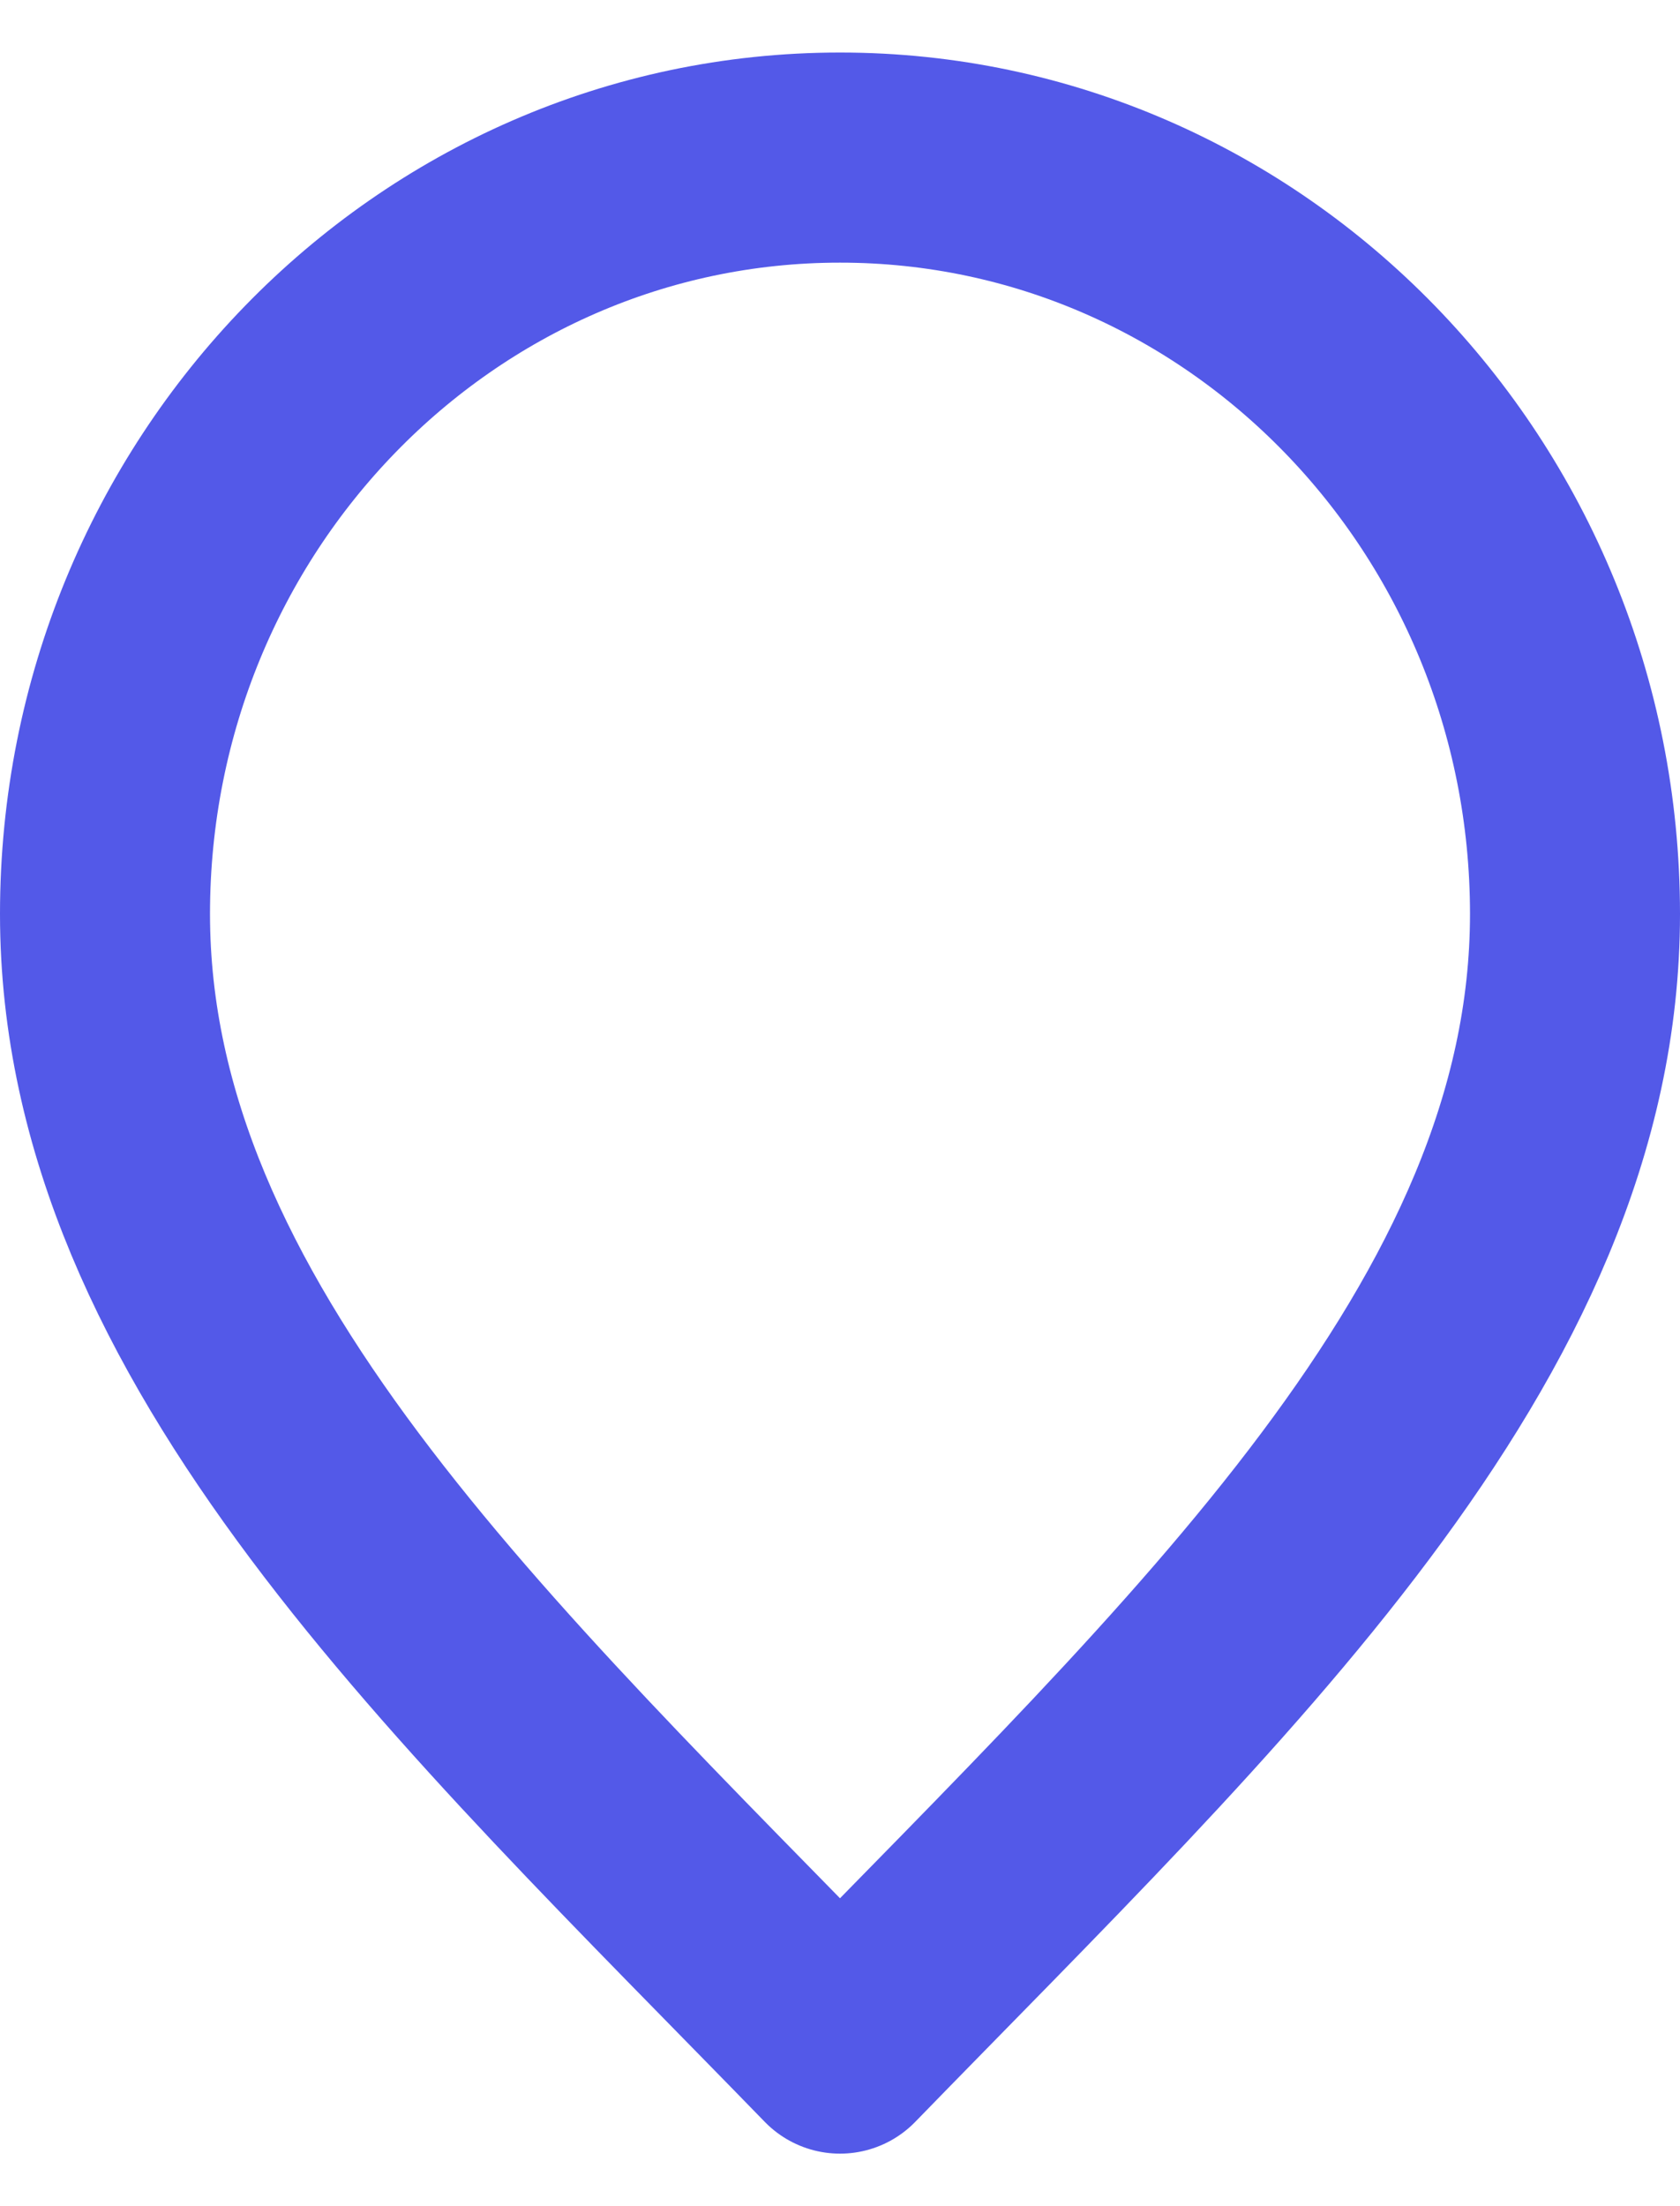 <svg width="16" height="21" viewBox="0 0 16 21" fill="none" xmlns="http://www.w3.org/2000/svg">
<path d="M8 19.5C11.5 15.9 15 12.676 15 8.7C15 4.724 11.866 1.5 8 1.5C4.134 1.5 1 4.724 1 8.7C1 12.676 4.5 15.9 8 19.5Z" stroke="#5359E8" stroke-width="2" stroke-linecap="round" stroke-linejoin="round"/>
</svg>
